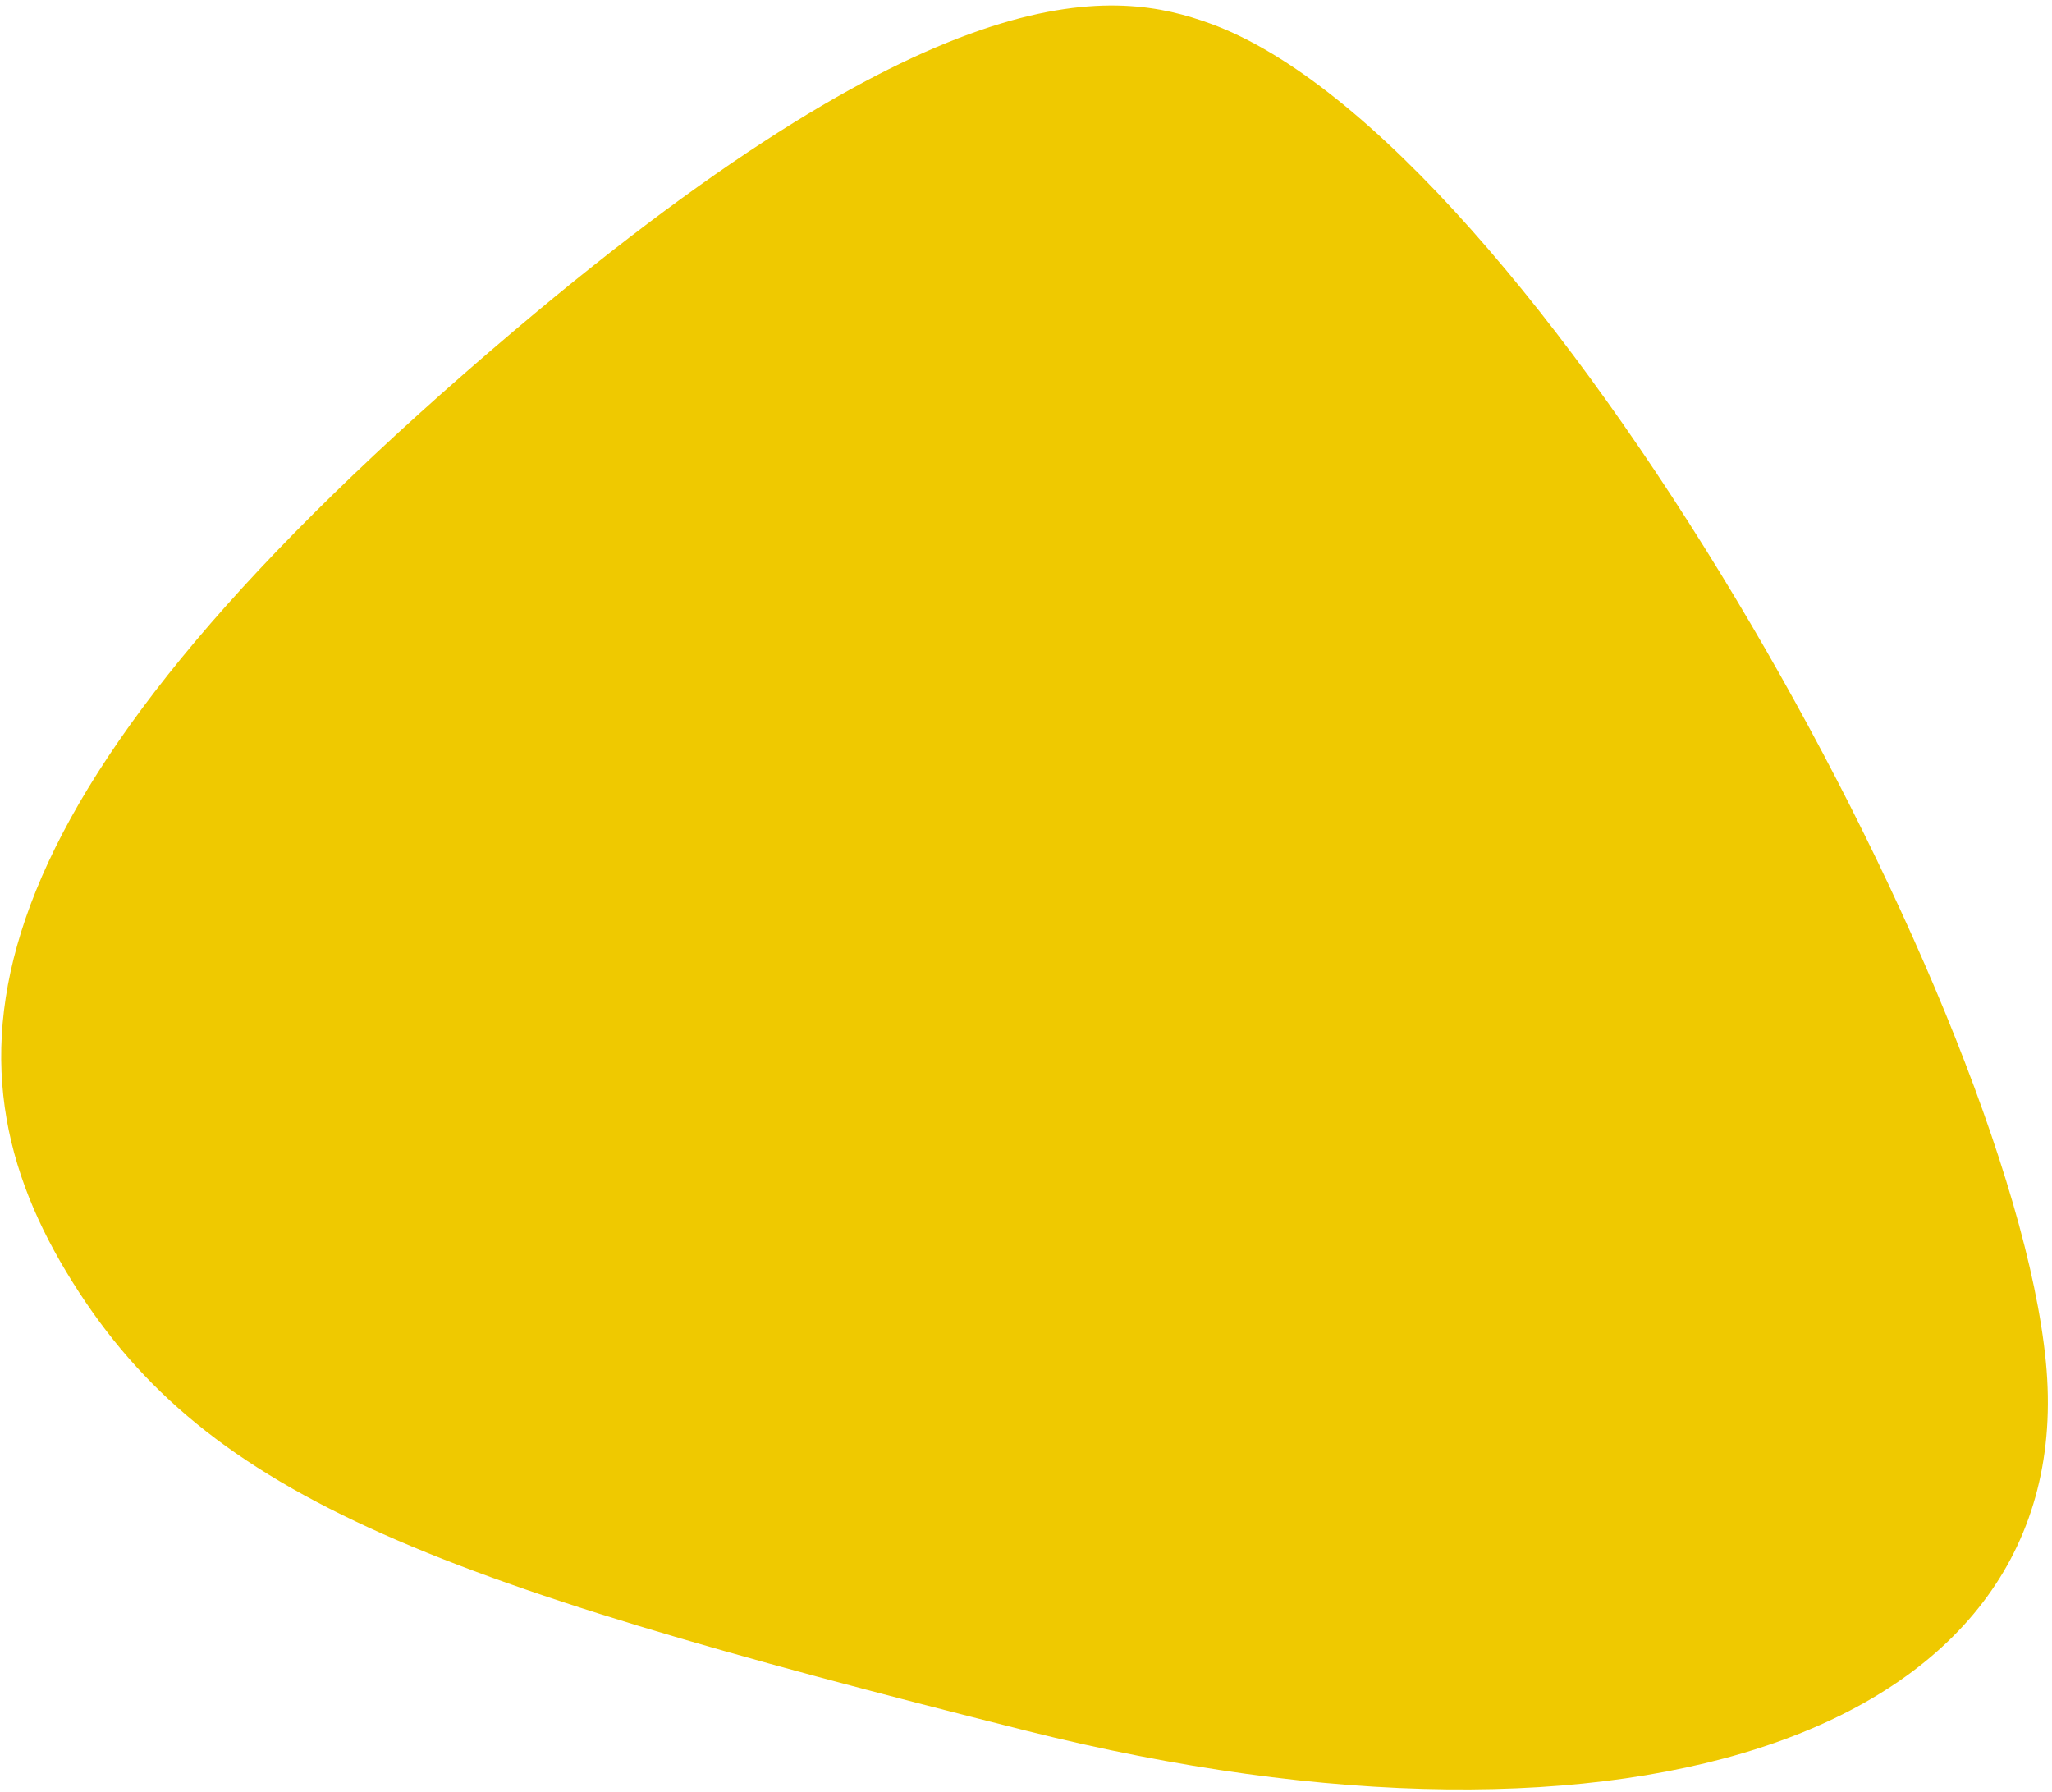 <?xml version="1.0" encoding="UTF-8"?> <svg xmlns="http://www.w3.org/2000/svg" width="213" height="186" viewBox="0 0 213 186" fill="none"> <path d="M53.321 34.366C98.443 -3.828 116.064 -1.02 125.586 2.43C159.065 14.56 208.627 103.001 212.361 141.332C216.096 179.663 169.579 195.464 106.541 179.635C43.504 163.807 20.772 155.114 6.88 132.005C-7.011 108.896 -3.08 82.108 53.321 34.366Z" fill="#EFC900"></path> </svg> 